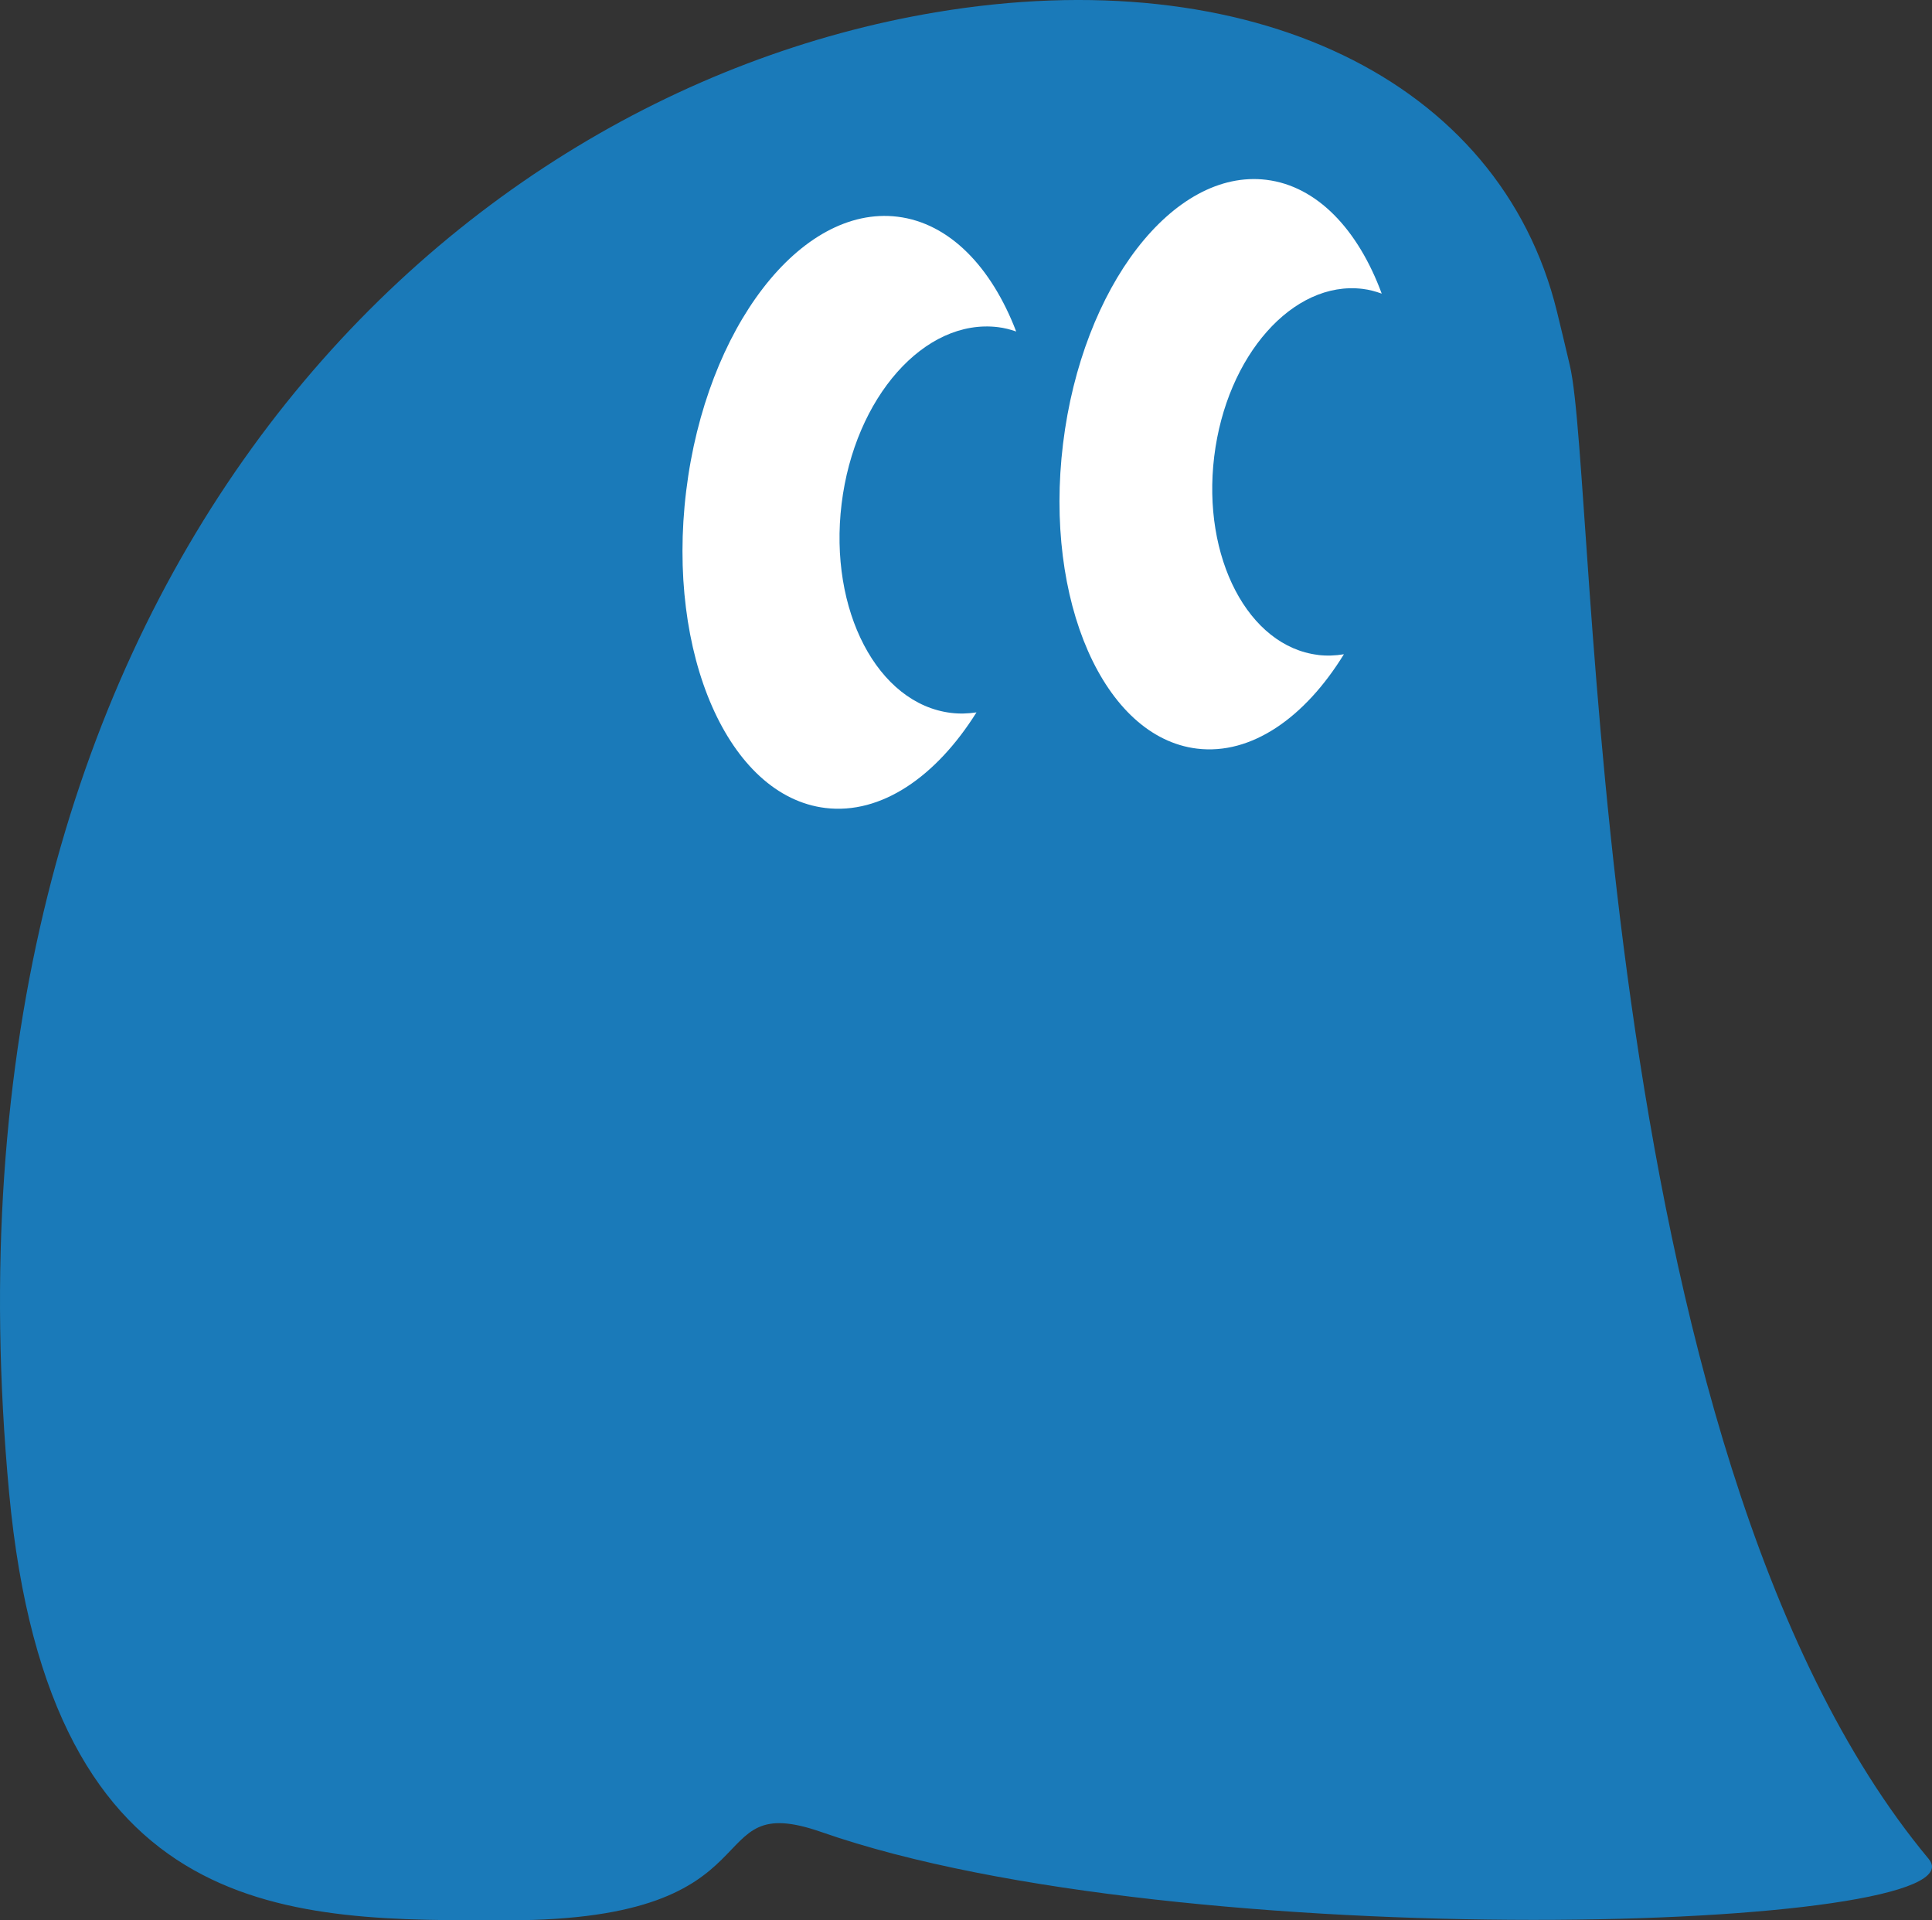 <svg width="160" height="159" viewBox="0 0 160 159" fill="none" xmlns="http://www.w3.org/2000/svg">
<rect x="0" y="0" width="160" height="159" fill="#333333" stroke="none"/>
<g clip-path="url(#clip0_180_137)">
<path d="M159.736 153.931C131.302 119.824 132.34 40.113 130.008 30.261C129.636 28.687 129.284 27.184 128.936 25.782C124.23 6.588 103.542 -3.361 77.448 1.025C35.666 8.053 -6.159 49.405 0.754 123.591C4.116 159.665 24.31 159 42.076 159C65.021 159 57.618 148.055 68.048 151.701C97.797 162.097 164.74 159.937 159.732 153.931H159.736Z" fill="#1A7AB9"/>
<path d="M78.758 59.027C72.679 58.286 68.621 50.535 69.698 41.716C70.774 32.897 76.573 26.347 82.652 27.088C83.171 27.151 83.67 27.28 84.156 27.448C82.108 22.103 78.629 18.466 74.324 17.943C66.31 16.968 58.476 27.134 56.827 40.653C55.177 54.172 60.34 65.924 68.354 66.9C72.968 67.461 77.519 64.326 80.869 58.985C80.174 59.09 79.466 59.115 78.754 59.027H78.758Z" fill="white"/>
<path d="M109.152 54.226C103.382 53.523 99.534 46.169 100.556 37.799C101.578 29.428 107.079 23.217 112.849 23.92C113.398 23.987 113.921 24.129 114.428 24.313C112.476 19.019 109.085 15.402 104.869 14.888C97.16 13.95 89.624 23.731 88.037 36.736C86.45 49.74 91.415 61.044 99.128 61.986C103.625 62.534 108.063 59.429 111.296 54.172C110.592 54.289 109.876 54.318 109.156 54.231L109.152 54.226Z" fill="white"/>
</g>
<defs>
<clipPath id="clip0_180_137">
<rect width="160" height="159" fill="white"/>
</clipPath>
</defs>
</svg>
